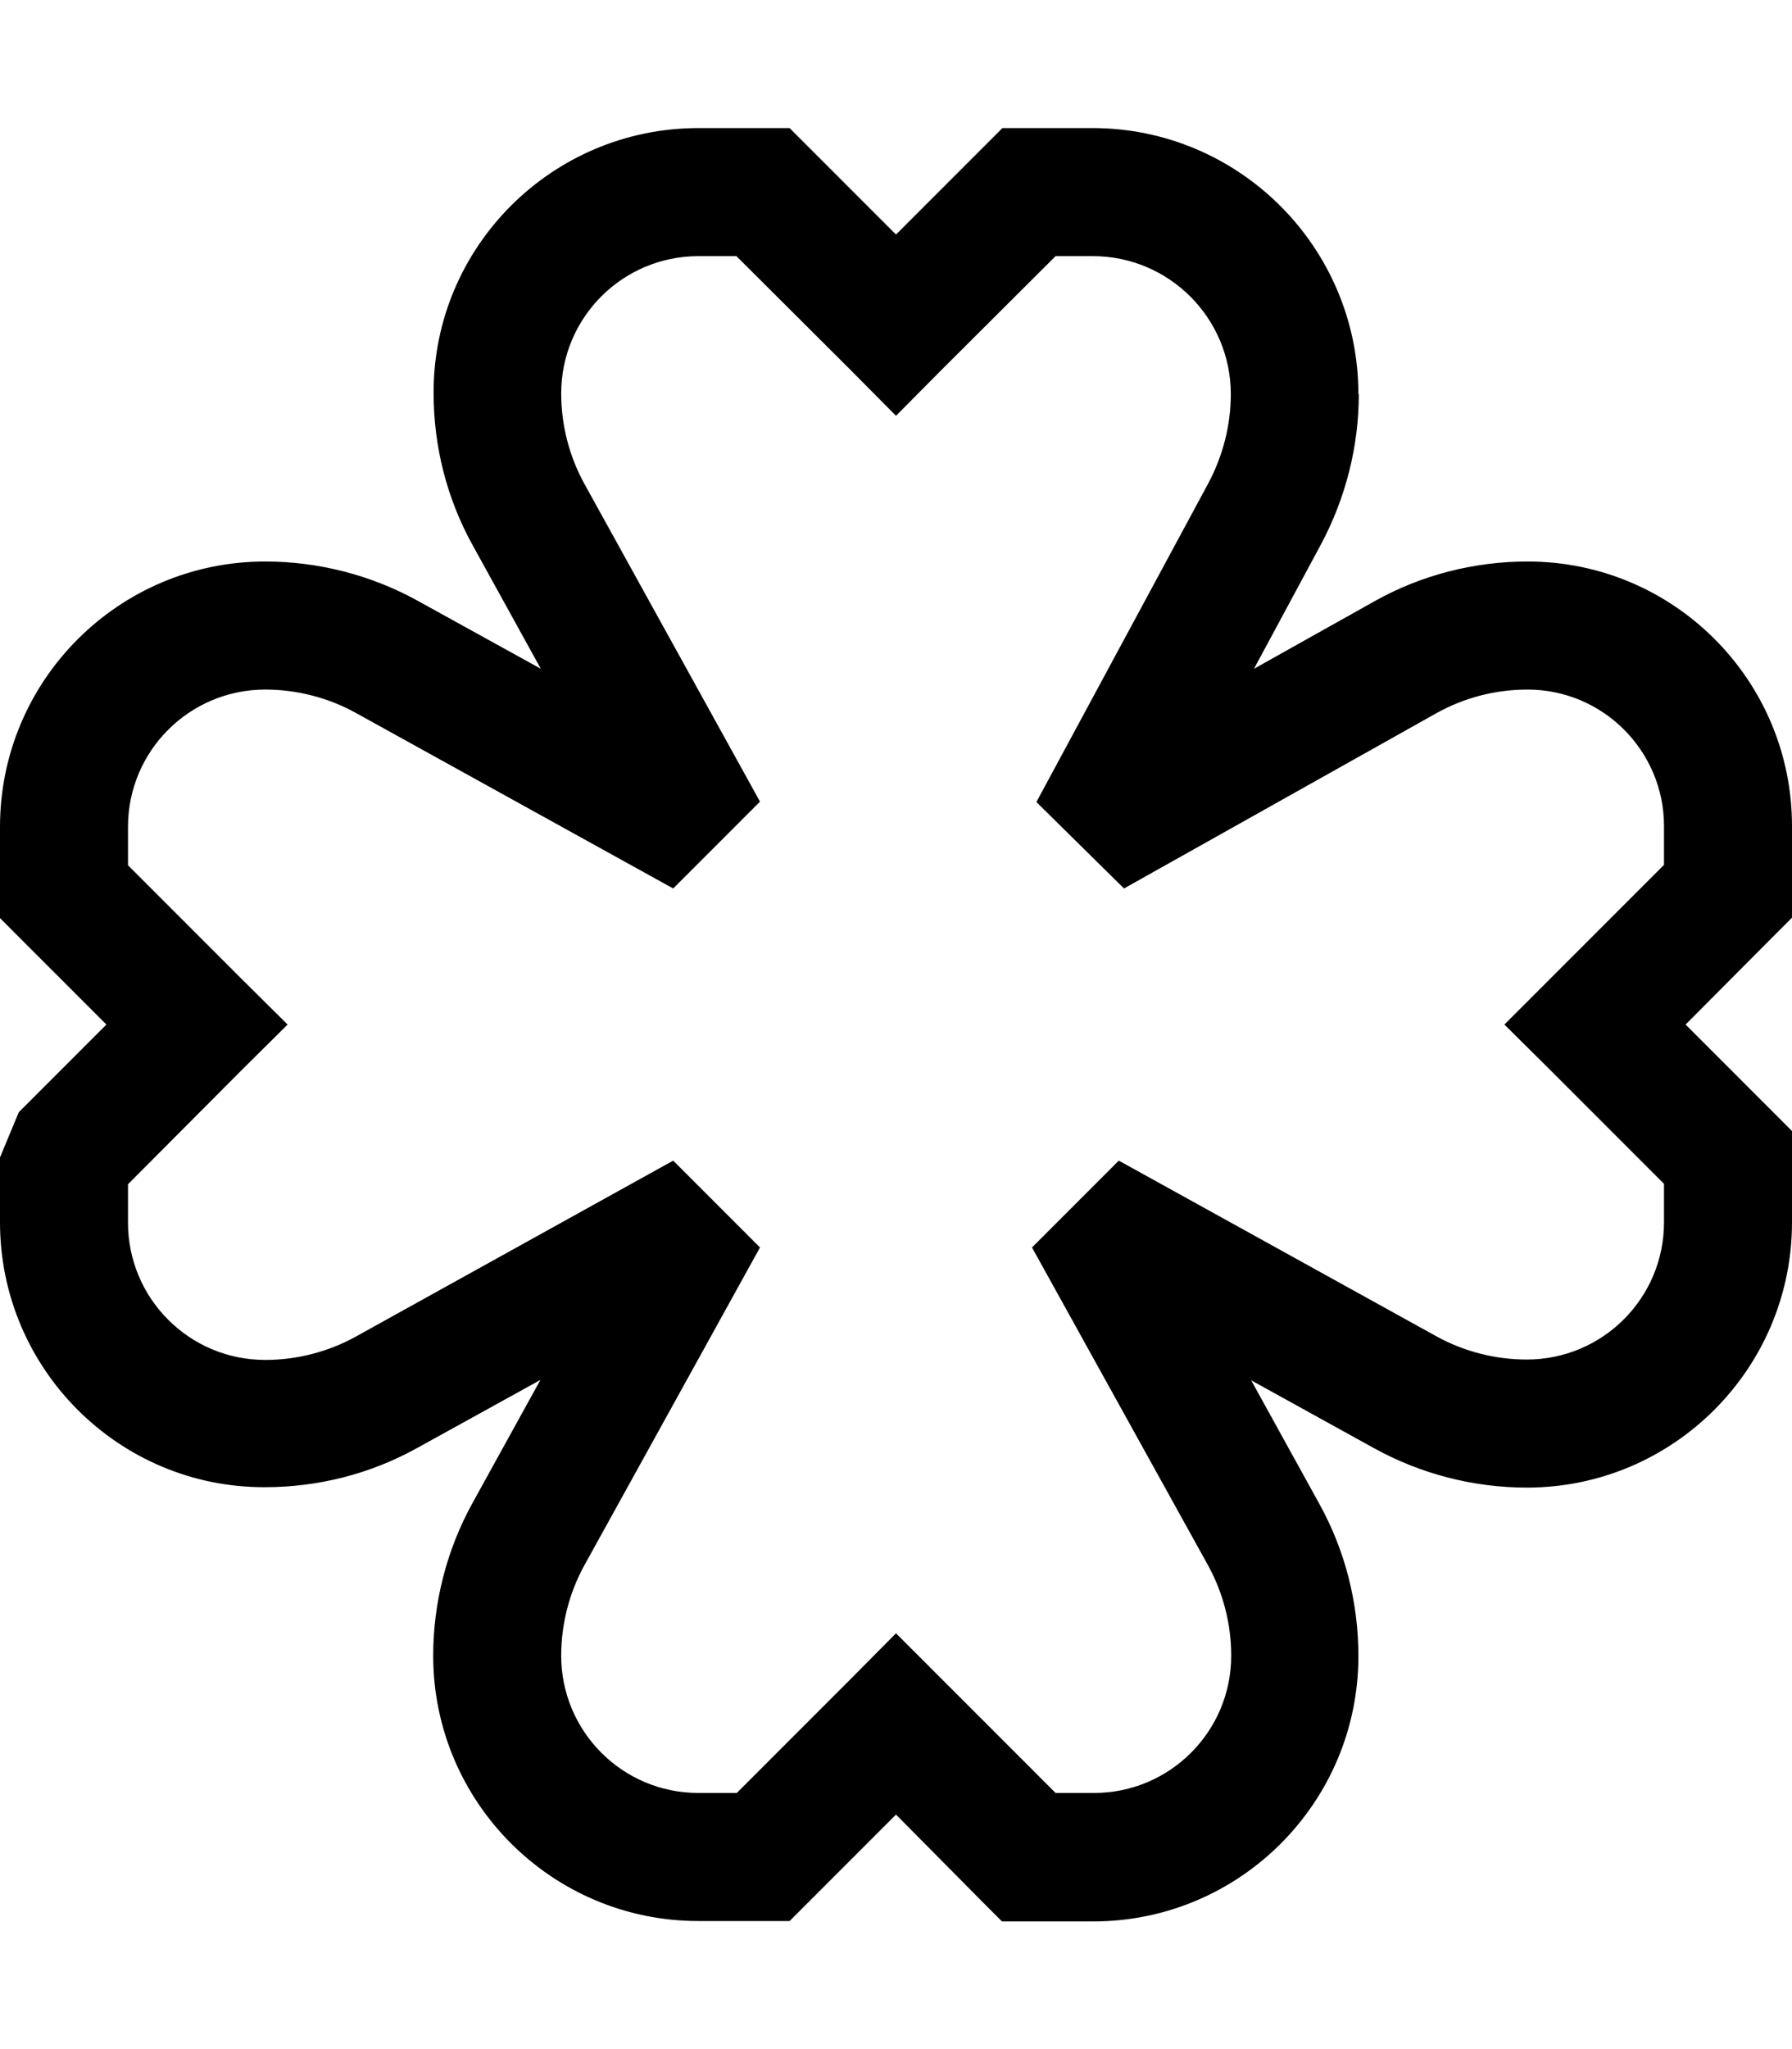 <svg xmlns="http://www.w3.org/2000/svg" viewBox="0 0 448 512"><!--! Font Awesome Pro 6.6.0 by @fontawesome - https://fontawesome.com License - https://fontawesome.com/license (Commercial License) Copyright 2024 Fonticons, Inc. --><path d="M174.6 64c-18.9 0-34.3 15.3-34.3 34.3c0 7.9 2 15.7 5.8 22.6L190 200.3 168.3 222 88.9 178.1c-6.9-3.8-14.7-5.8-22.6-5.8c-18.9 0-34.3 15.3-34.3 34.3l0 9.6 28.5 28.5L71.9 256 60.5 267.3 32 295.9l0 9.6c0 18.9 15.3 34.3 34.3 34.3c7.9 0 15.7-2 22.6-5.8L168.3 290 190 311.7l-43.9 79.4c-3.8 6.9-5.8 14.7-5.8 22.6c0 18.9 15.3 34.3 34.3 34.3l9.6 0 28.5-28.5L224 408.1l11.3 11.3L263.9 448l9.6 0c18.9 0 34.3-15.3 34.3-34.3c0-7.9-2-15.7-5.8-22.6L258 311.7 279.7 290l79.4 43.9c6.9 3.8 14.7 5.8 22.6 5.8c18.9 0 34.3-15.3 34.3-34.3l0-9.6-28.5-28.5L376.1 256l11.3-11.3L416 216.1l0-9.7c0-18.8-15.3-34.1-34.1-34.1c-8 0-15.8 2-22.8 5.9L281 222l-21.9-21.6L302 120.9c3.7-6.9 5.7-14.6 5.7-22.4c0-19.1-15.5-34.5-34.5-34.5l-9.3 0L235.3 92.5 224 103.9 212.7 92.5 184.1 64l-9.6 0zM339.7 98.5c0 13.1-3.3 26-9.5 37.6l-16.7 31 30-16.8c11.7-6.6 25-10 38.4-10c36.5 0 66.1 29.6 66.1 66.1l0 16.3 0 6.6-4.7 4.7L421.4 256l21.9 21.9 4.7 4.7 0 6.6 0 16.2c0 36.6-29.7 66.3-66.3 66.3c-13.3 0-26.5-3.4-38.1-9.8l-30.8-17 17 30.8c6.5 11.7 9.8 24.8 9.8 38.1c0 36.6-29.7 66.3-66.3 66.3l-16.2 0-6.6 0-4.7-4.7L224 453.4l-21.9 21.9-4.7 4.7-6.6 0-16.2 0c-36.6 0-66.3-29.7-66.3-66.3c0-13.3 3.4-26.5 9.8-38.1l17-30.8-30.8 17c-11.7 6.5-24.8 9.8-38.1 9.8C29.7 371.7 0 342 0 305.4l0-16.2 4.7-11.3L26.6 256 4.7 234.1 0 229.4l0-6.6 0-16.2c0-36.6 29.7-66.3 66.3-66.3c13.3 0 26.5 3.4 38.1 9.8l30.8 17-17-30.8c-6.5-11.7-9.8-24.8-9.8-38.1C108.3 61.7 138 32 174.6 32l16.2 0 6.6 0 4.7 4.7L224 58.6l21.9-21.9 4.7-4.7 6.6 0 15.9 0c36.7 0 66.5 29.8 66.5 66.5z"/></svg>
